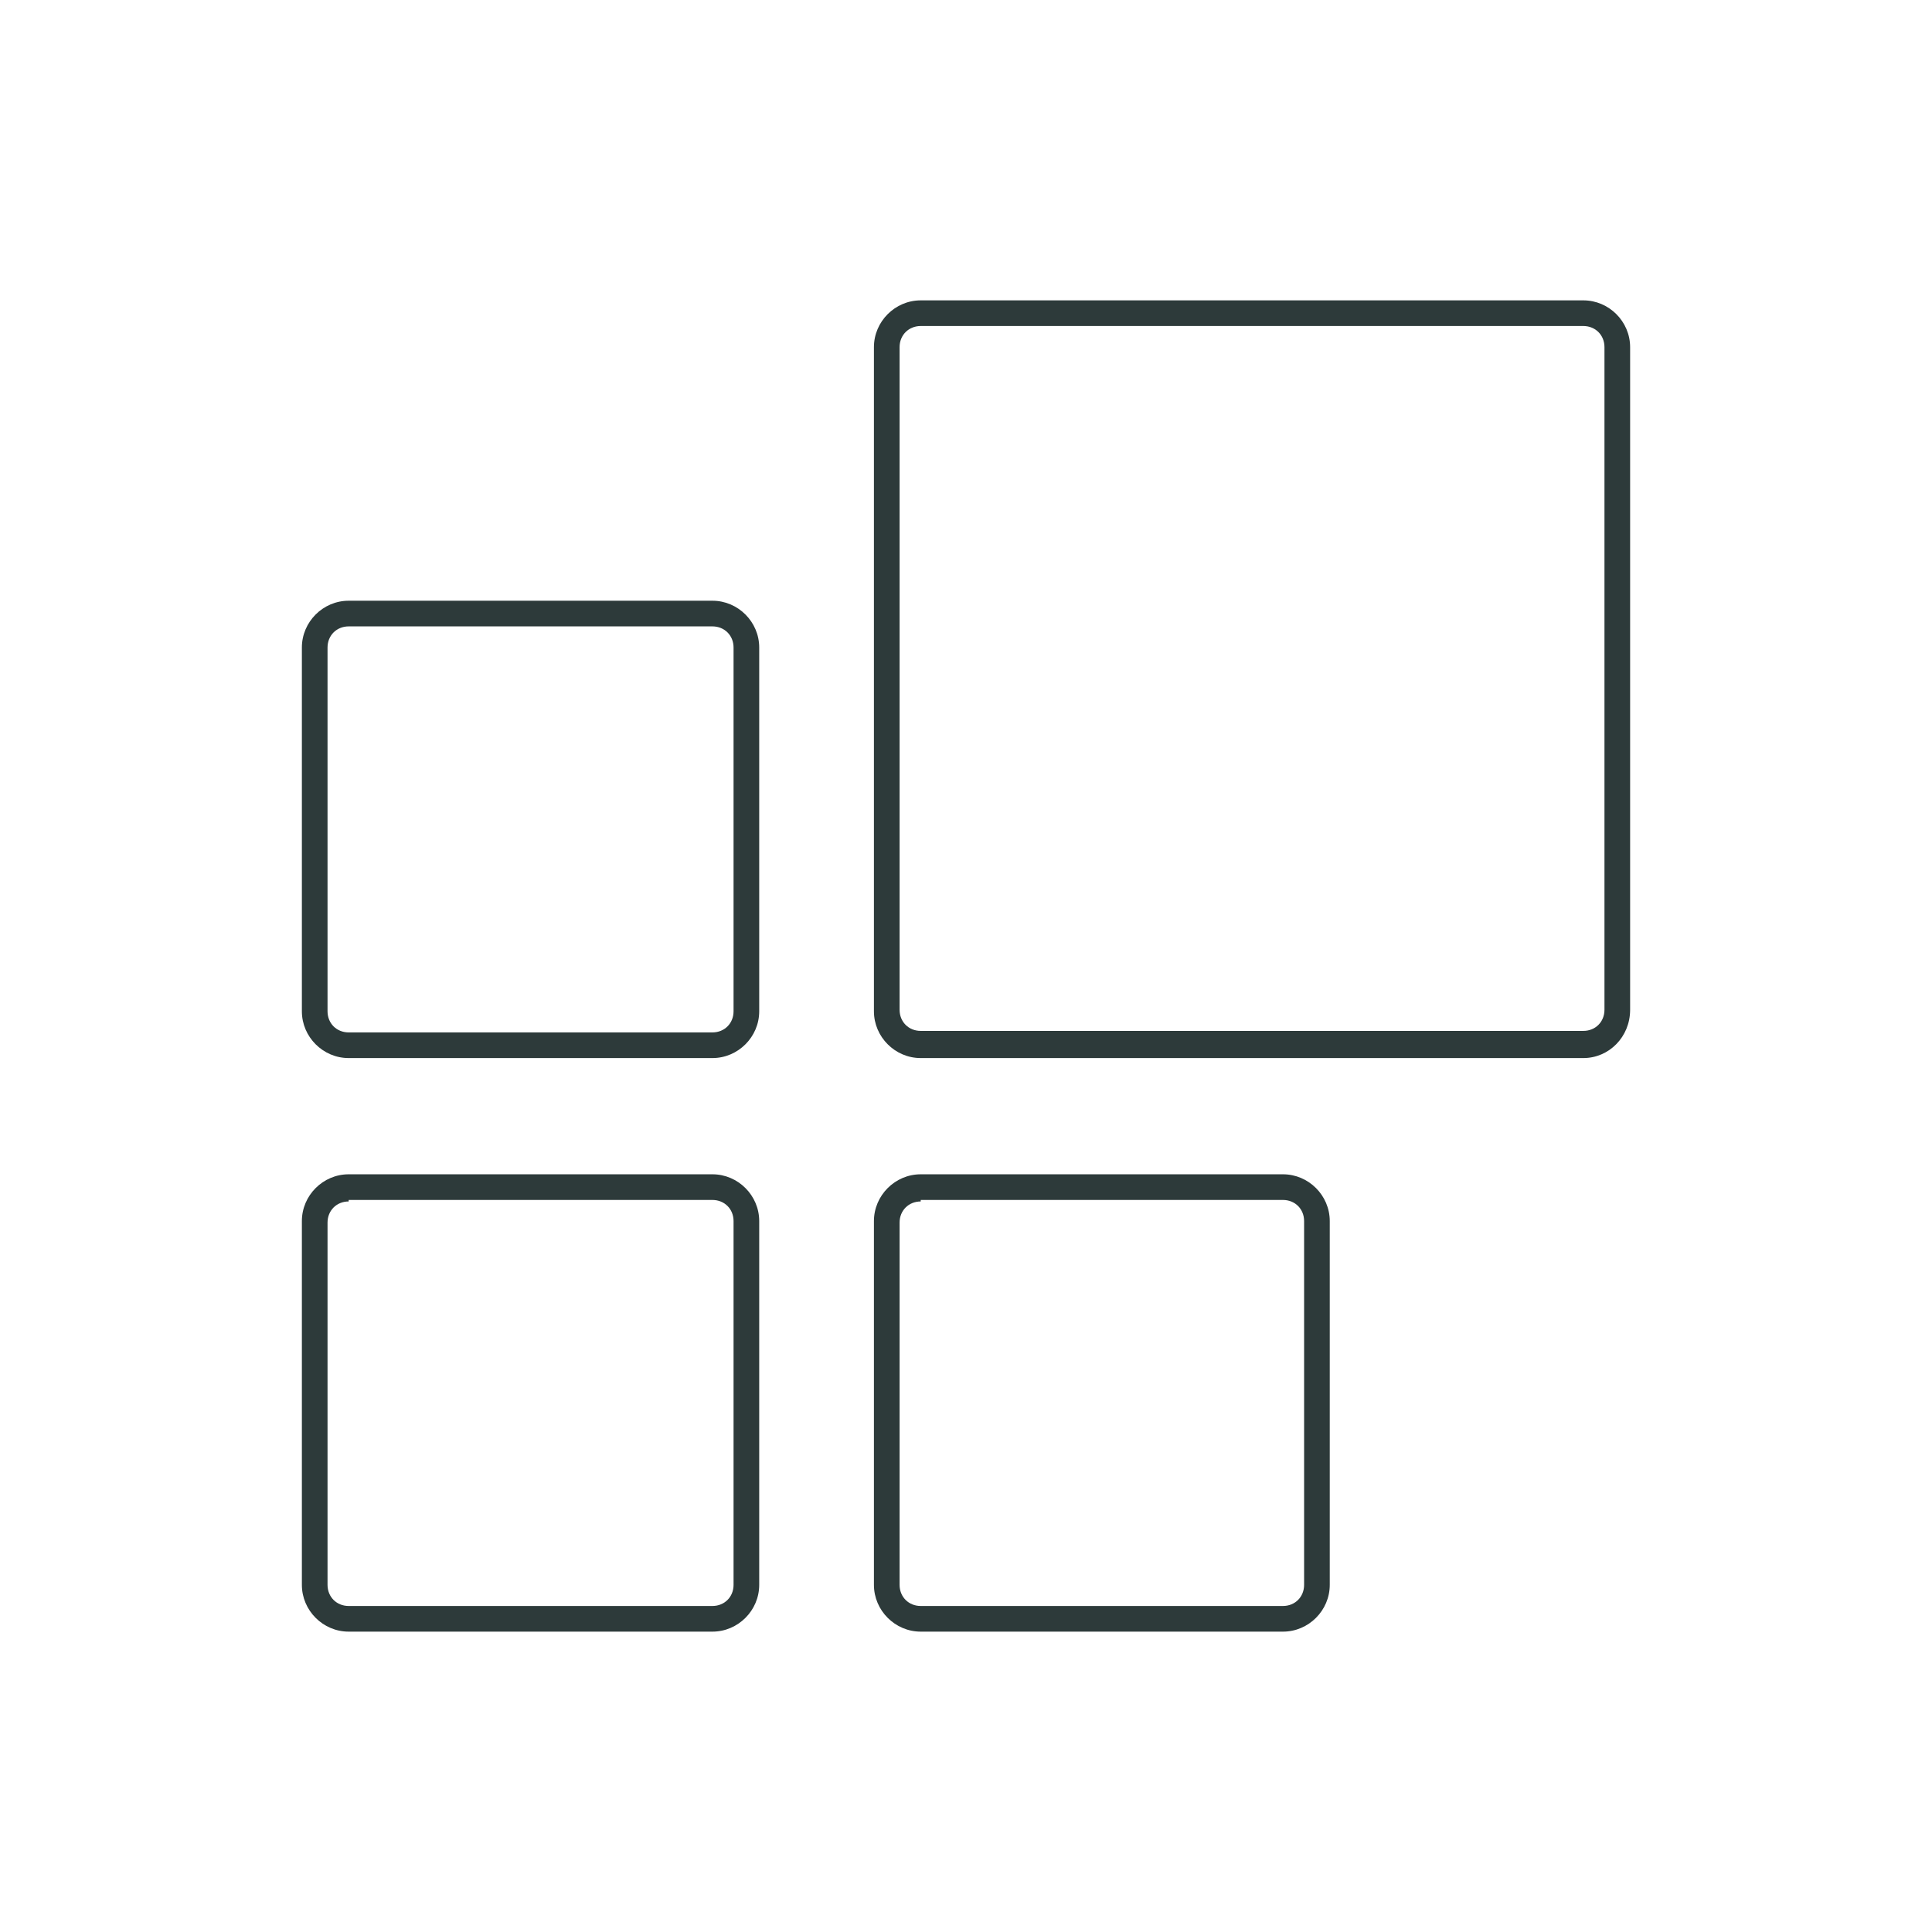 <?xml version="1.0" encoding="utf-8"?>
<!-- Generator: Adobe Illustrator 26.3.1, SVG Export Plug-In . SVG Version: 6.00 Build 0)  -->
<svg version="1.1" id="Réteg_1" xmlns="http://www.w3.org/2000/svg" xmlns:xlink="http://www.w3.org/1999/xlink" x="0px" y="0px"
	 viewBox="0 0 128 128" style="enable-background:new 0 0 128 128;" xml:space="preserve">
<style type="text/css">
	.st0{fill:#2D3A3A;}
</style>
<g>
	<g>
		<path class="st0" d="M47.2,108.1H23.1c-1.7,0-3.1-1.4-3.1-3.1V80.9c0-1.7,1.4-3.1,3.1-3.1h24.1c1.7,0,3.1,1.4,3.1,3.1V105
			C50.3,106.7,48.9,108.1,47.2,108.1z M23.1,79.6c-0.8,0-1.4,0.6-1.4,1.4V105c0,0.8,0.6,1.4,1.4,1.4h24.1c0.8,0,1.4-0.6,1.4-1.4
			V80.9c0-0.8-0.6-1.4-1.4-1.4H23.1z"/>
	</g>
	<g>
		<path class="st0" d="M85,108.1H61c-1.7,0-3.1-1.4-3.1-3.1V80.9c0-1.7,1.4-3.1,3.1-3.1H85c1.7,0,3.1,1.4,3.1,3.1V105
			C88.1,106.7,86.7,108.1,85,108.1z M61,79.6c-0.8,0-1.4,0.6-1.4,1.4V105c0,0.8,0.6,1.4,1.4,1.4H85c0.8,0,1.4-0.6,1.4-1.4V80.9
			c0-0.8-0.6-1.4-1.4-1.4H61z"/>
	</g>
	<g>
		<path class="st0" d="M47.2,70.1H23.1c-1.7,0-3.1-1.4-3.1-3.1V42.9c0-1.7,1.4-3.1,3.1-3.1h24.1c1.7,0,3.1,1.4,3.1,3.1v24.1
			C50.3,68.7,48.9,70.1,47.2,70.1z M23.1,41.5c-0.8,0-1.4,0.6-1.4,1.4v24.1c0,0.8,0.6,1.4,1.4,1.4h24.1c0.8,0,1.4-0.6,1.4-1.4V42.9
			c0-0.8-0.6-1.4-1.4-1.4H23.1z"/>
	</g>
	<g>
		<path class="st0" d="M104.9,70.1H61c-1.7,0-3.1-1.4-3.1-3.1V23c0-1.7,1.4-3.1,3.1-3.1h43.9c1.7,0,3.1,1.4,3.1,3.1v43.9
			C108,68.7,106.6,70.1,104.9,70.1z M61,21.6c-0.8,0-1.4,0.6-1.4,1.4v43.9c0,0.8,0.6,1.4,1.4,1.4h43.9c0.8,0,1.4-0.6,1.4-1.4V23
			c0-0.8-0.6-1.4-1.4-1.4H61z"/>
	</g>
</g>
</svg>
